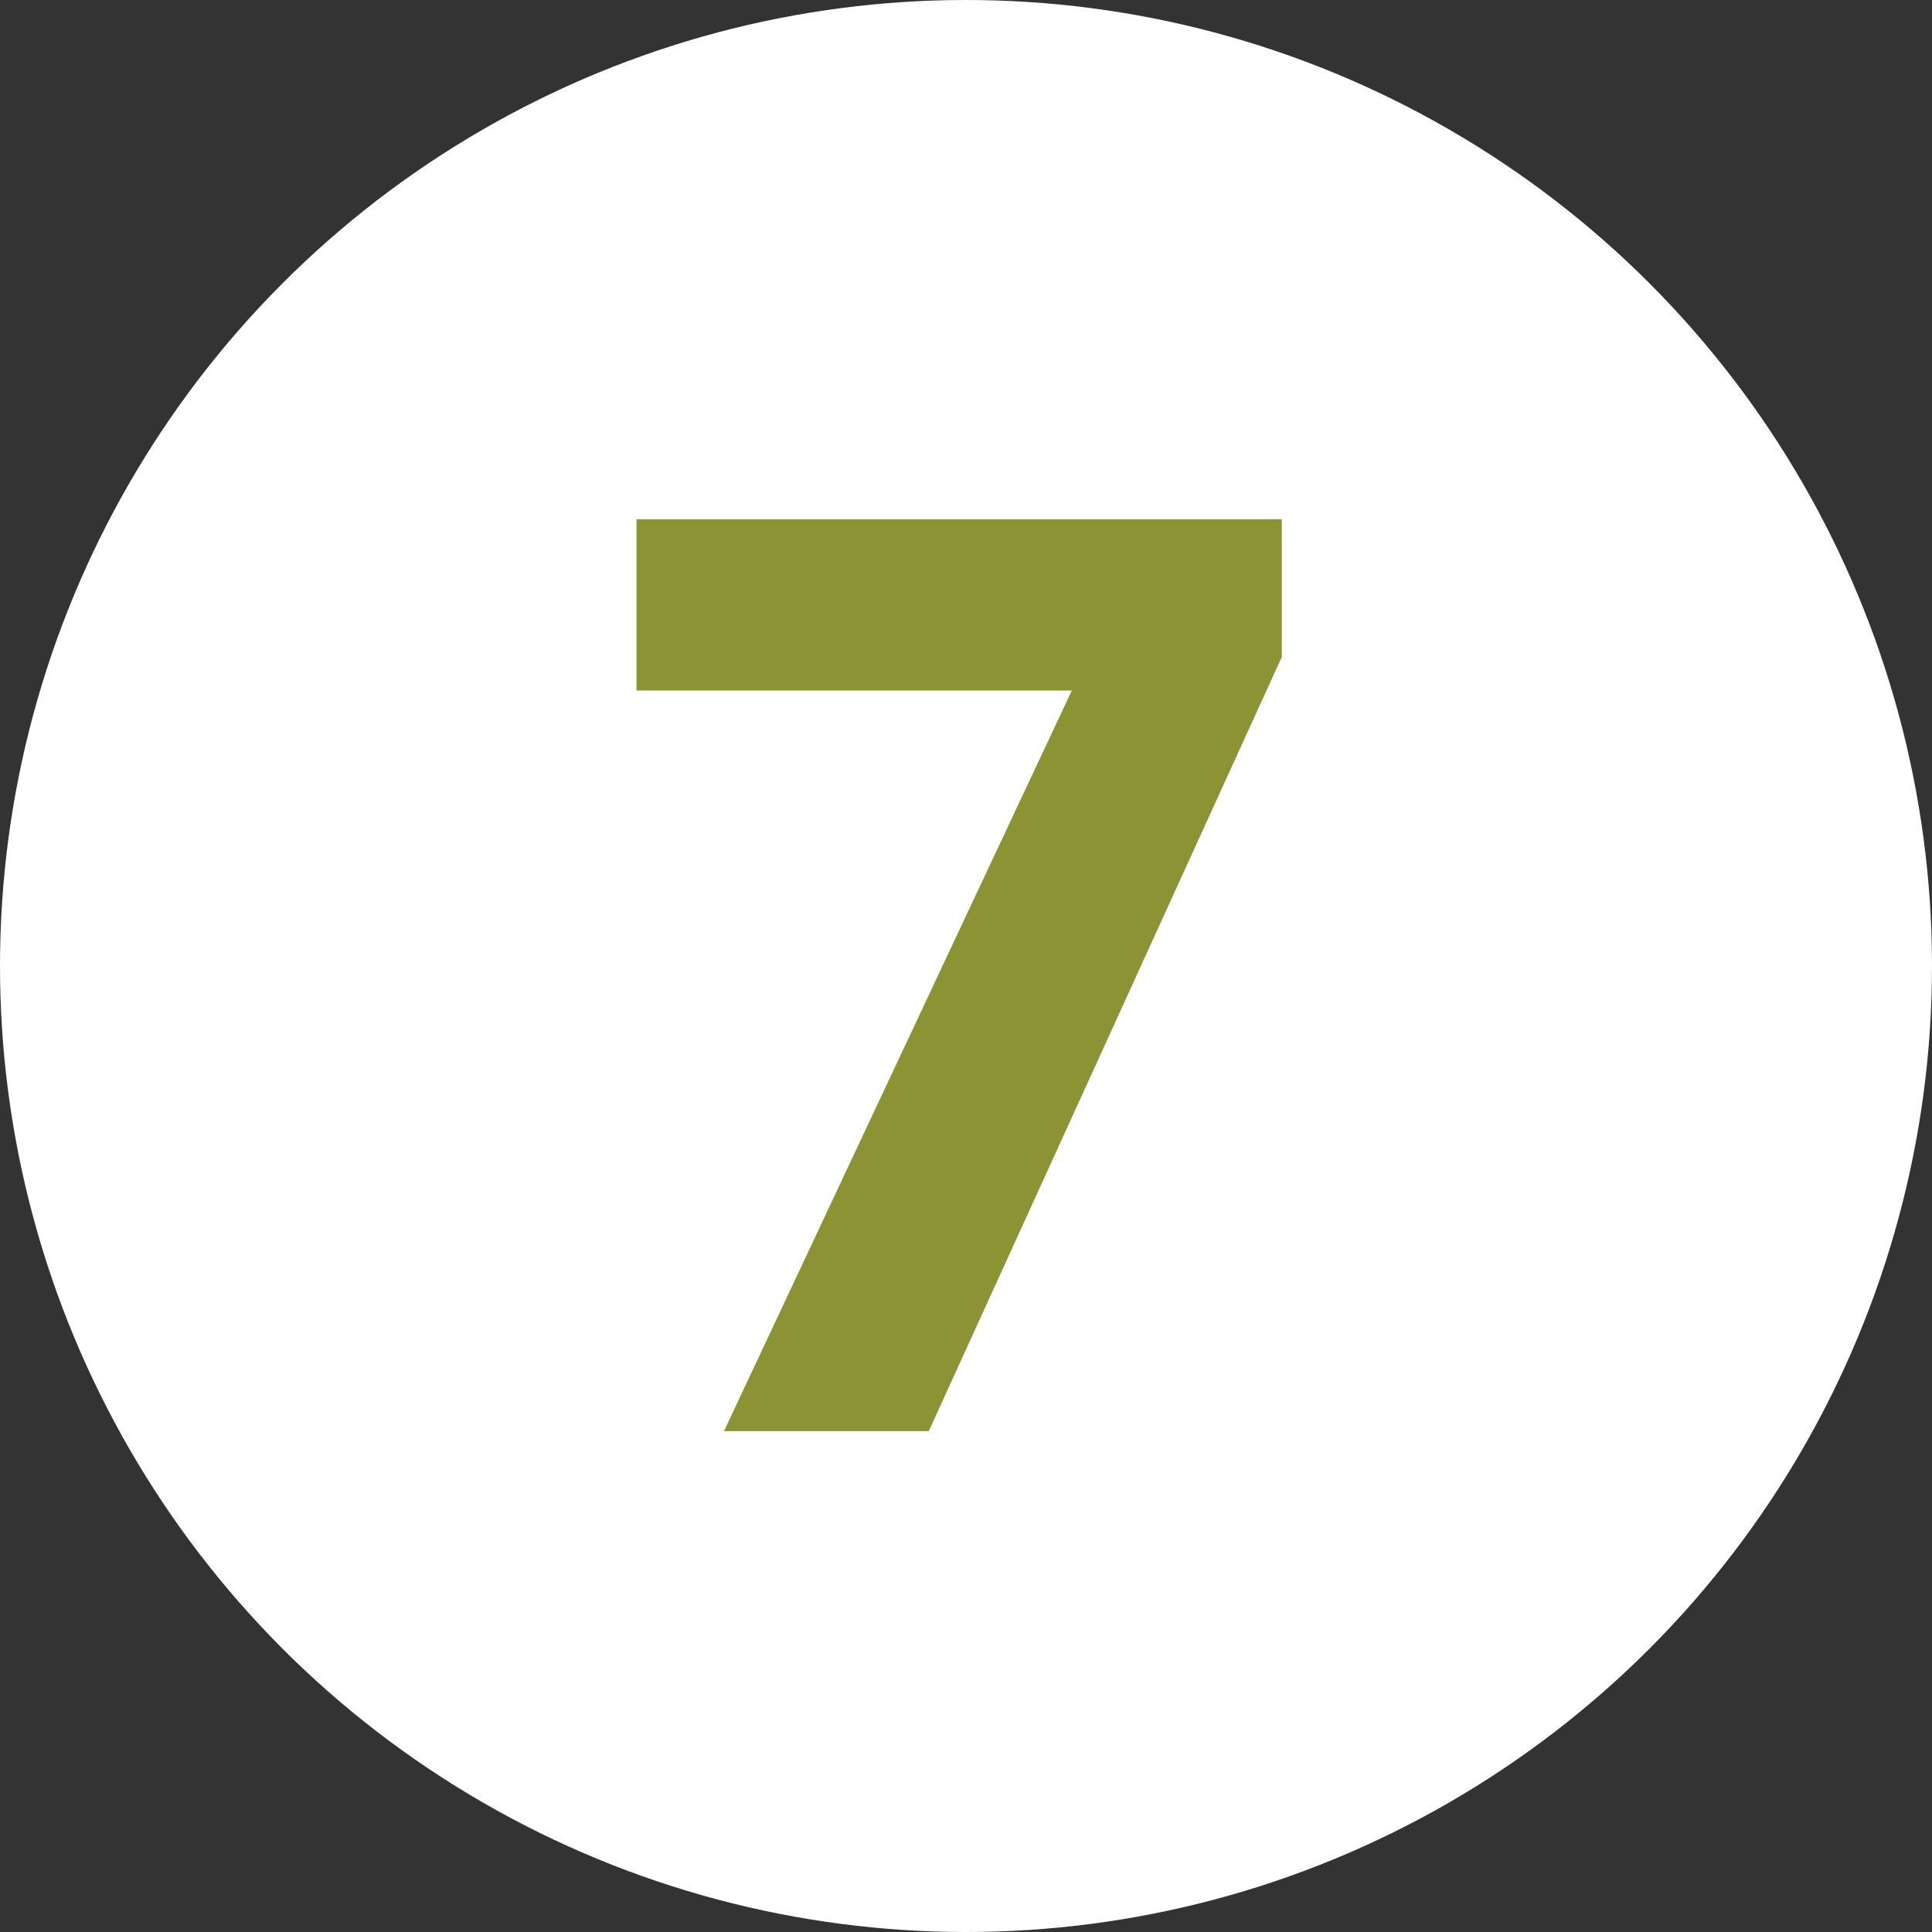<?xml version="1.0" encoding="UTF-8"?> <svg xmlns="http://www.w3.org/2000/svg" width="27" height="27" viewBox="0 0 27 27" fill="none"><rect x="0" y="0" width="27" height="27" fill="#333333" stroke="none"/><circle cx="13.5" cy="13.5" r="13.5" fill="white"></circle><path d="M10.118 20L14.979 9.65H8.895V7.256H17.913V9.182L12.98 20H10.118Z" fill="#8C9334"></path></svg> 
